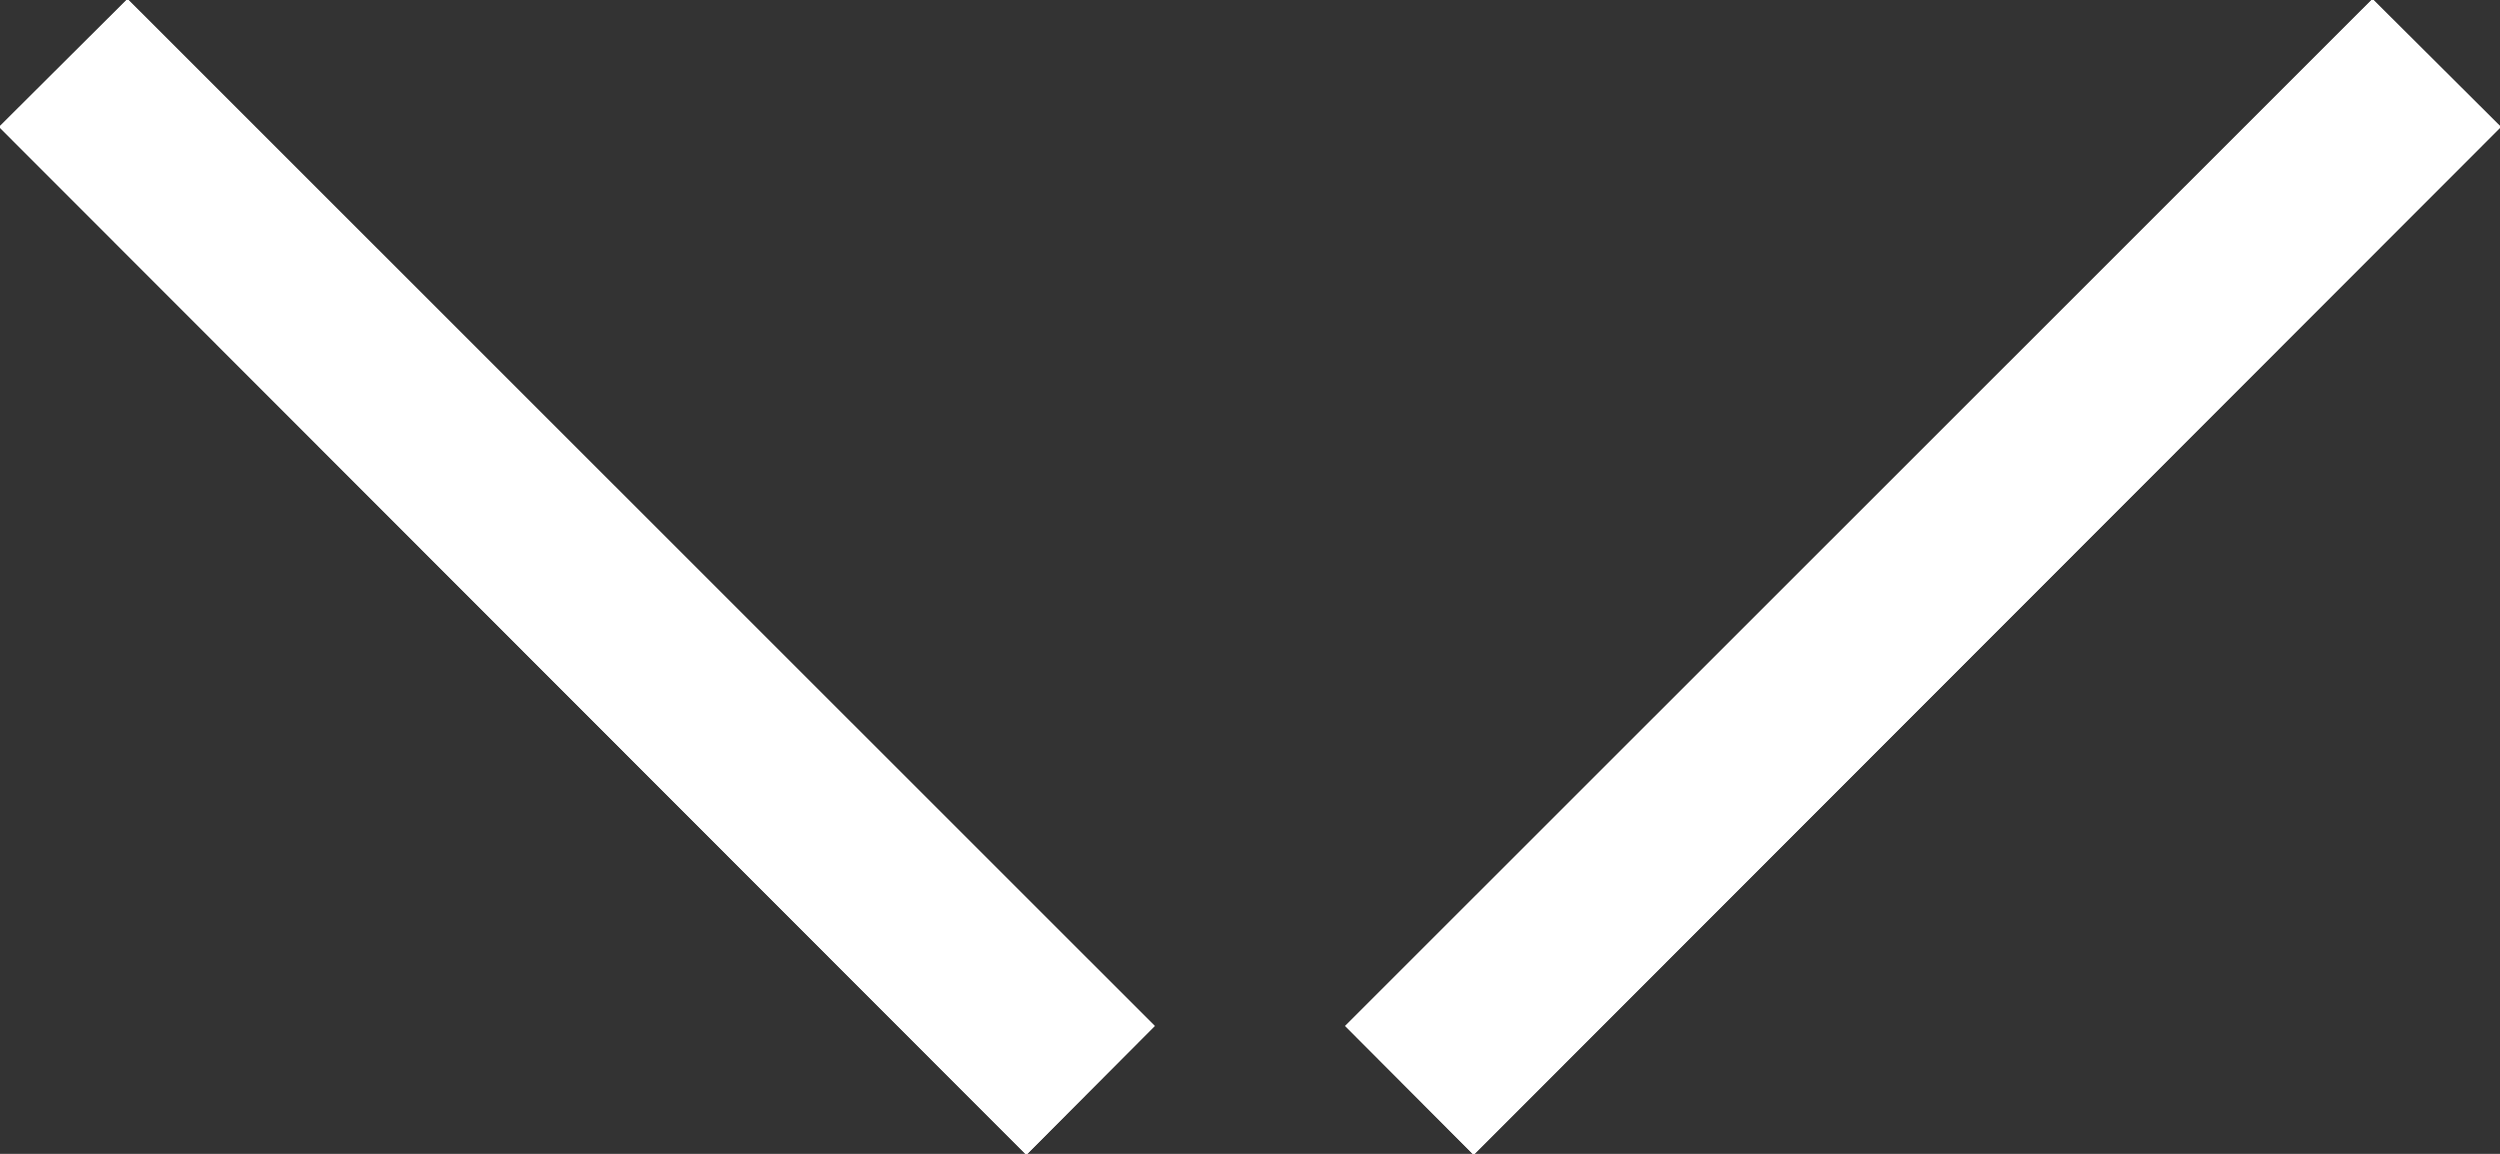 <svg id="icon_oredo_w.svg" xmlns="http://www.w3.org/2000/svg" width="26" height="12" viewBox="0 0 26 12">
  <rect x="0" y="0" width="26" height="12" fill="#333333" stroke="none"/>
  <defs>
    <style>
      .cls-1 {
        fill: #fff;
        fill-rule: evenodd;
      }
    </style>
  </defs>
  <path id="長方形_11" data-name="長方形 11" class="cls-1" d="M140.326,1673.99l10.683,10.68-1.335,1.34-10.683-10.69Z" transform="translate(-139 -1674)"/>
  <path id="長方形_11-2" data-name="長方形 11" class="cls-1" d="M140.326,1673.99l10.683,10.68-1.335,1.34-10.683-10.69Z" transform="translate(-139 -1674)"/>
  <path id="長方形_11-3" data-name="長方形 11" class="cls-1" d="M152.99,1684.67l10.684-10.68,1.335,1.33-10.683,10.69Z" transform="translate(-139 -1674)"/>
  <path id="長方形_11-4" data-name="長方形 11" class="cls-1" d="M152.99,1684.67l10.684-10.68,1.335,1.33-10.683,10.69Z" transform="translate(-139 -1674)"/>
</svg>
